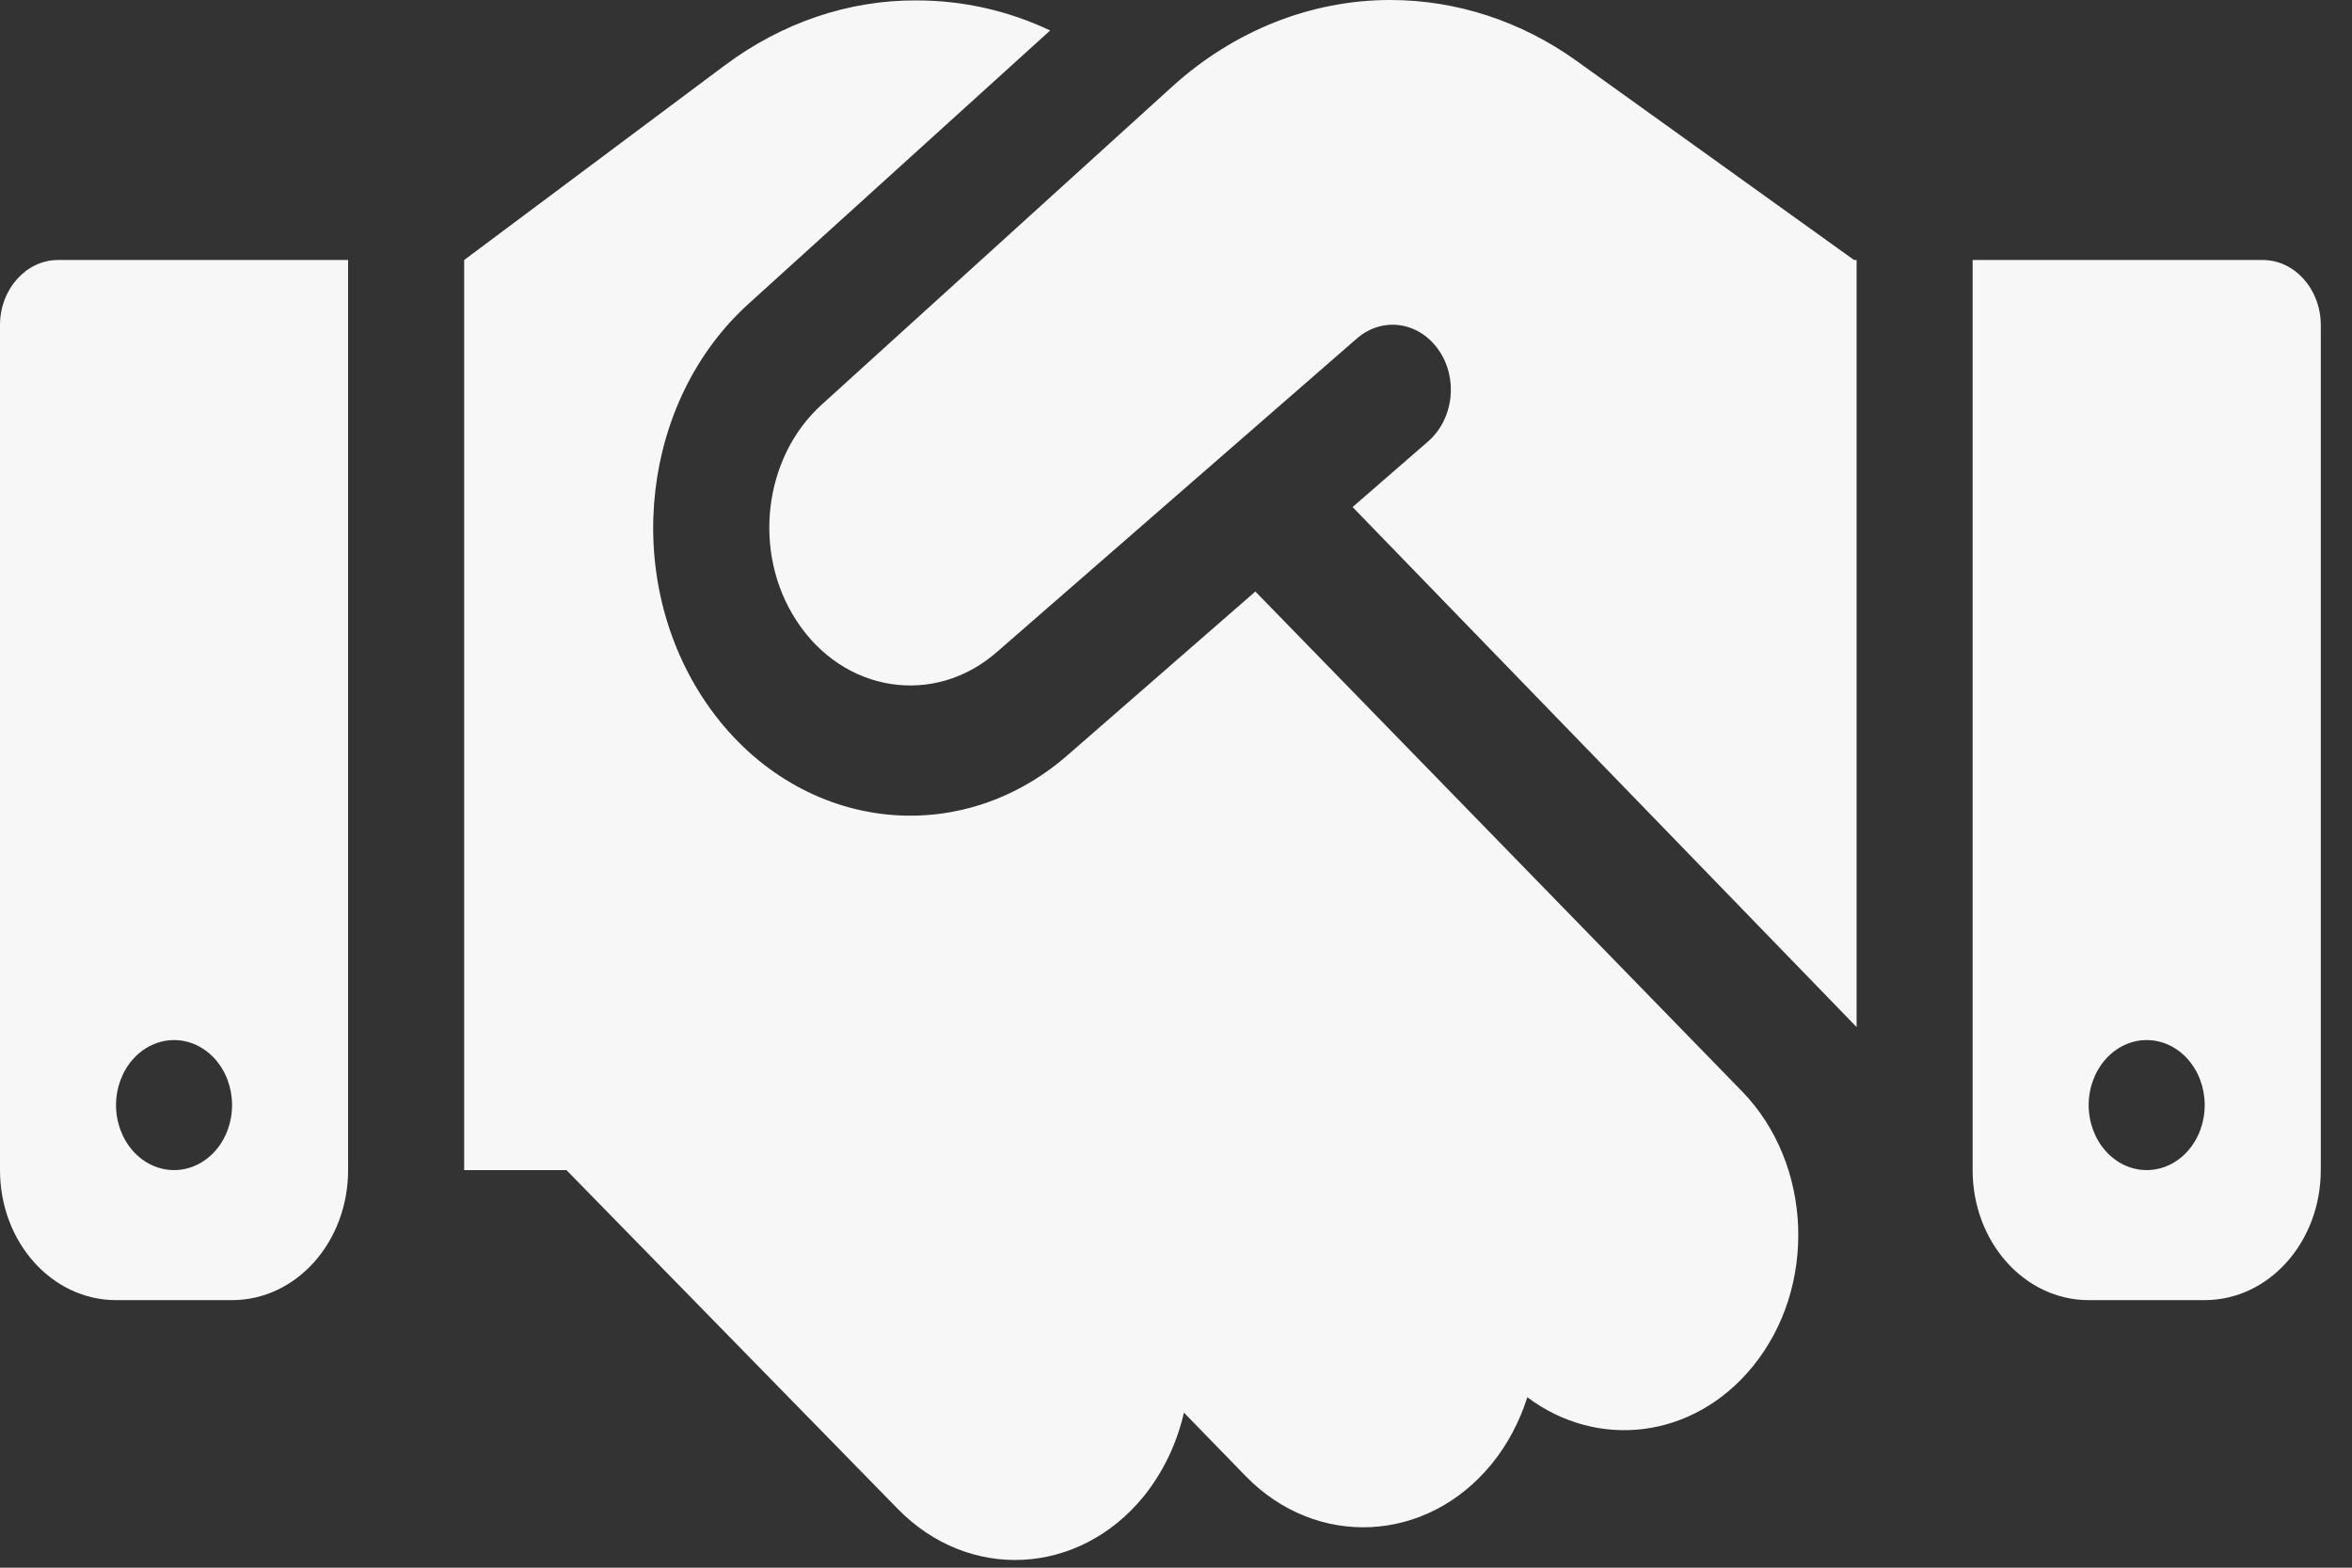 <svg width="51" height="34" viewBox="0 0 51 34" fill="none" xmlns="http://www.w3.org/2000/svg">
<rect x="0" y="0" width="51" height="34" fill="#333333" stroke="none"/>
<path d="M25.429 1.868L17.817 8.776C16.551 9.922 16.308 11.984 17.267 13.455C18.281 15.024 20.255 15.332 21.615 14.142L29.423 7.34C29.973 6.864 30.76 6.97 31.192 7.587C31.625 8.203 31.522 9.085 30.972 9.569L29.329 10.997L40.258 22.275V5.639H40.203L39.896 5.419L34.188 1.322C32.985 0.458 31.577 0 30.146 0C28.432 0 26.765 0.661 25.429 1.868ZM27.221 12.829L23.156 16.372C20.679 18.539 17.086 17.975 15.23 15.12C13.485 12.433 13.925 8.679 16.229 6.591L22.771 0.661C21.859 0.229 20.876 0.009 19.877 0.009C18.399 -1.34584e-07 16.96 0.493 15.726 1.41L10.065 5.639V25.377H12.282L19.468 32.726C21.01 34.303 23.392 34.18 24.8 32.453C25.232 31.915 25.523 31.29 25.672 30.637L27.009 32.012C28.542 33.589 30.933 33.475 32.34 31.757C32.694 31.325 32.953 30.823 33.118 30.303C34.644 31.448 36.72 31.21 38.001 29.642C39.409 27.924 39.307 25.245 37.773 23.668L27.221 12.829ZM1.258 5.639C0.566 5.639 0 6.274 0 7.049V25.377C0 26.937 1.124 28.197 2.516 28.197H5.032C6.424 28.197 7.548 26.937 7.548 25.377V5.639H1.258ZM3.774 22.557C4.108 22.557 4.428 22.706 4.664 22.97C4.9 23.235 5.032 23.593 5.032 23.967C5.032 24.341 4.9 24.7 4.664 24.964C4.428 25.229 4.108 25.377 3.774 25.377C3.441 25.377 3.121 25.229 2.885 24.964C2.649 24.7 2.516 24.341 2.516 23.967C2.516 23.593 2.649 23.235 2.885 22.97C3.121 22.706 3.441 22.557 3.774 22.557ZM42.774 5.639V25.377C42.774 26.937 43.899 28.197 45.29 28.197H47.806C49.198 28.197 50.323 26.937 50.323 25.377V7.049C50.323 6.274 49.757 5.639 49.065 5.639H42.774ZM45.29 23.967C45.29 23.593 45.423 23.235 45.659 22.97C45.895 22.706 46.215 22.557 46.548 22.557C46.882 22.557 47.202 22.706 47.438 22.97C47.674 23.235 47.806 23.593 47.806 23.967C47.806 24.341 47.674 24.7 47.438 24.964C47.202 25.229 46.882 25.377 46.548 25.377C46.215 25.377 45.895 25.229 45.659 24.964C45.423 24.7 45.29 24.341 45.29 23.967Z" fill="#F7F7F7"/>
</svg>
